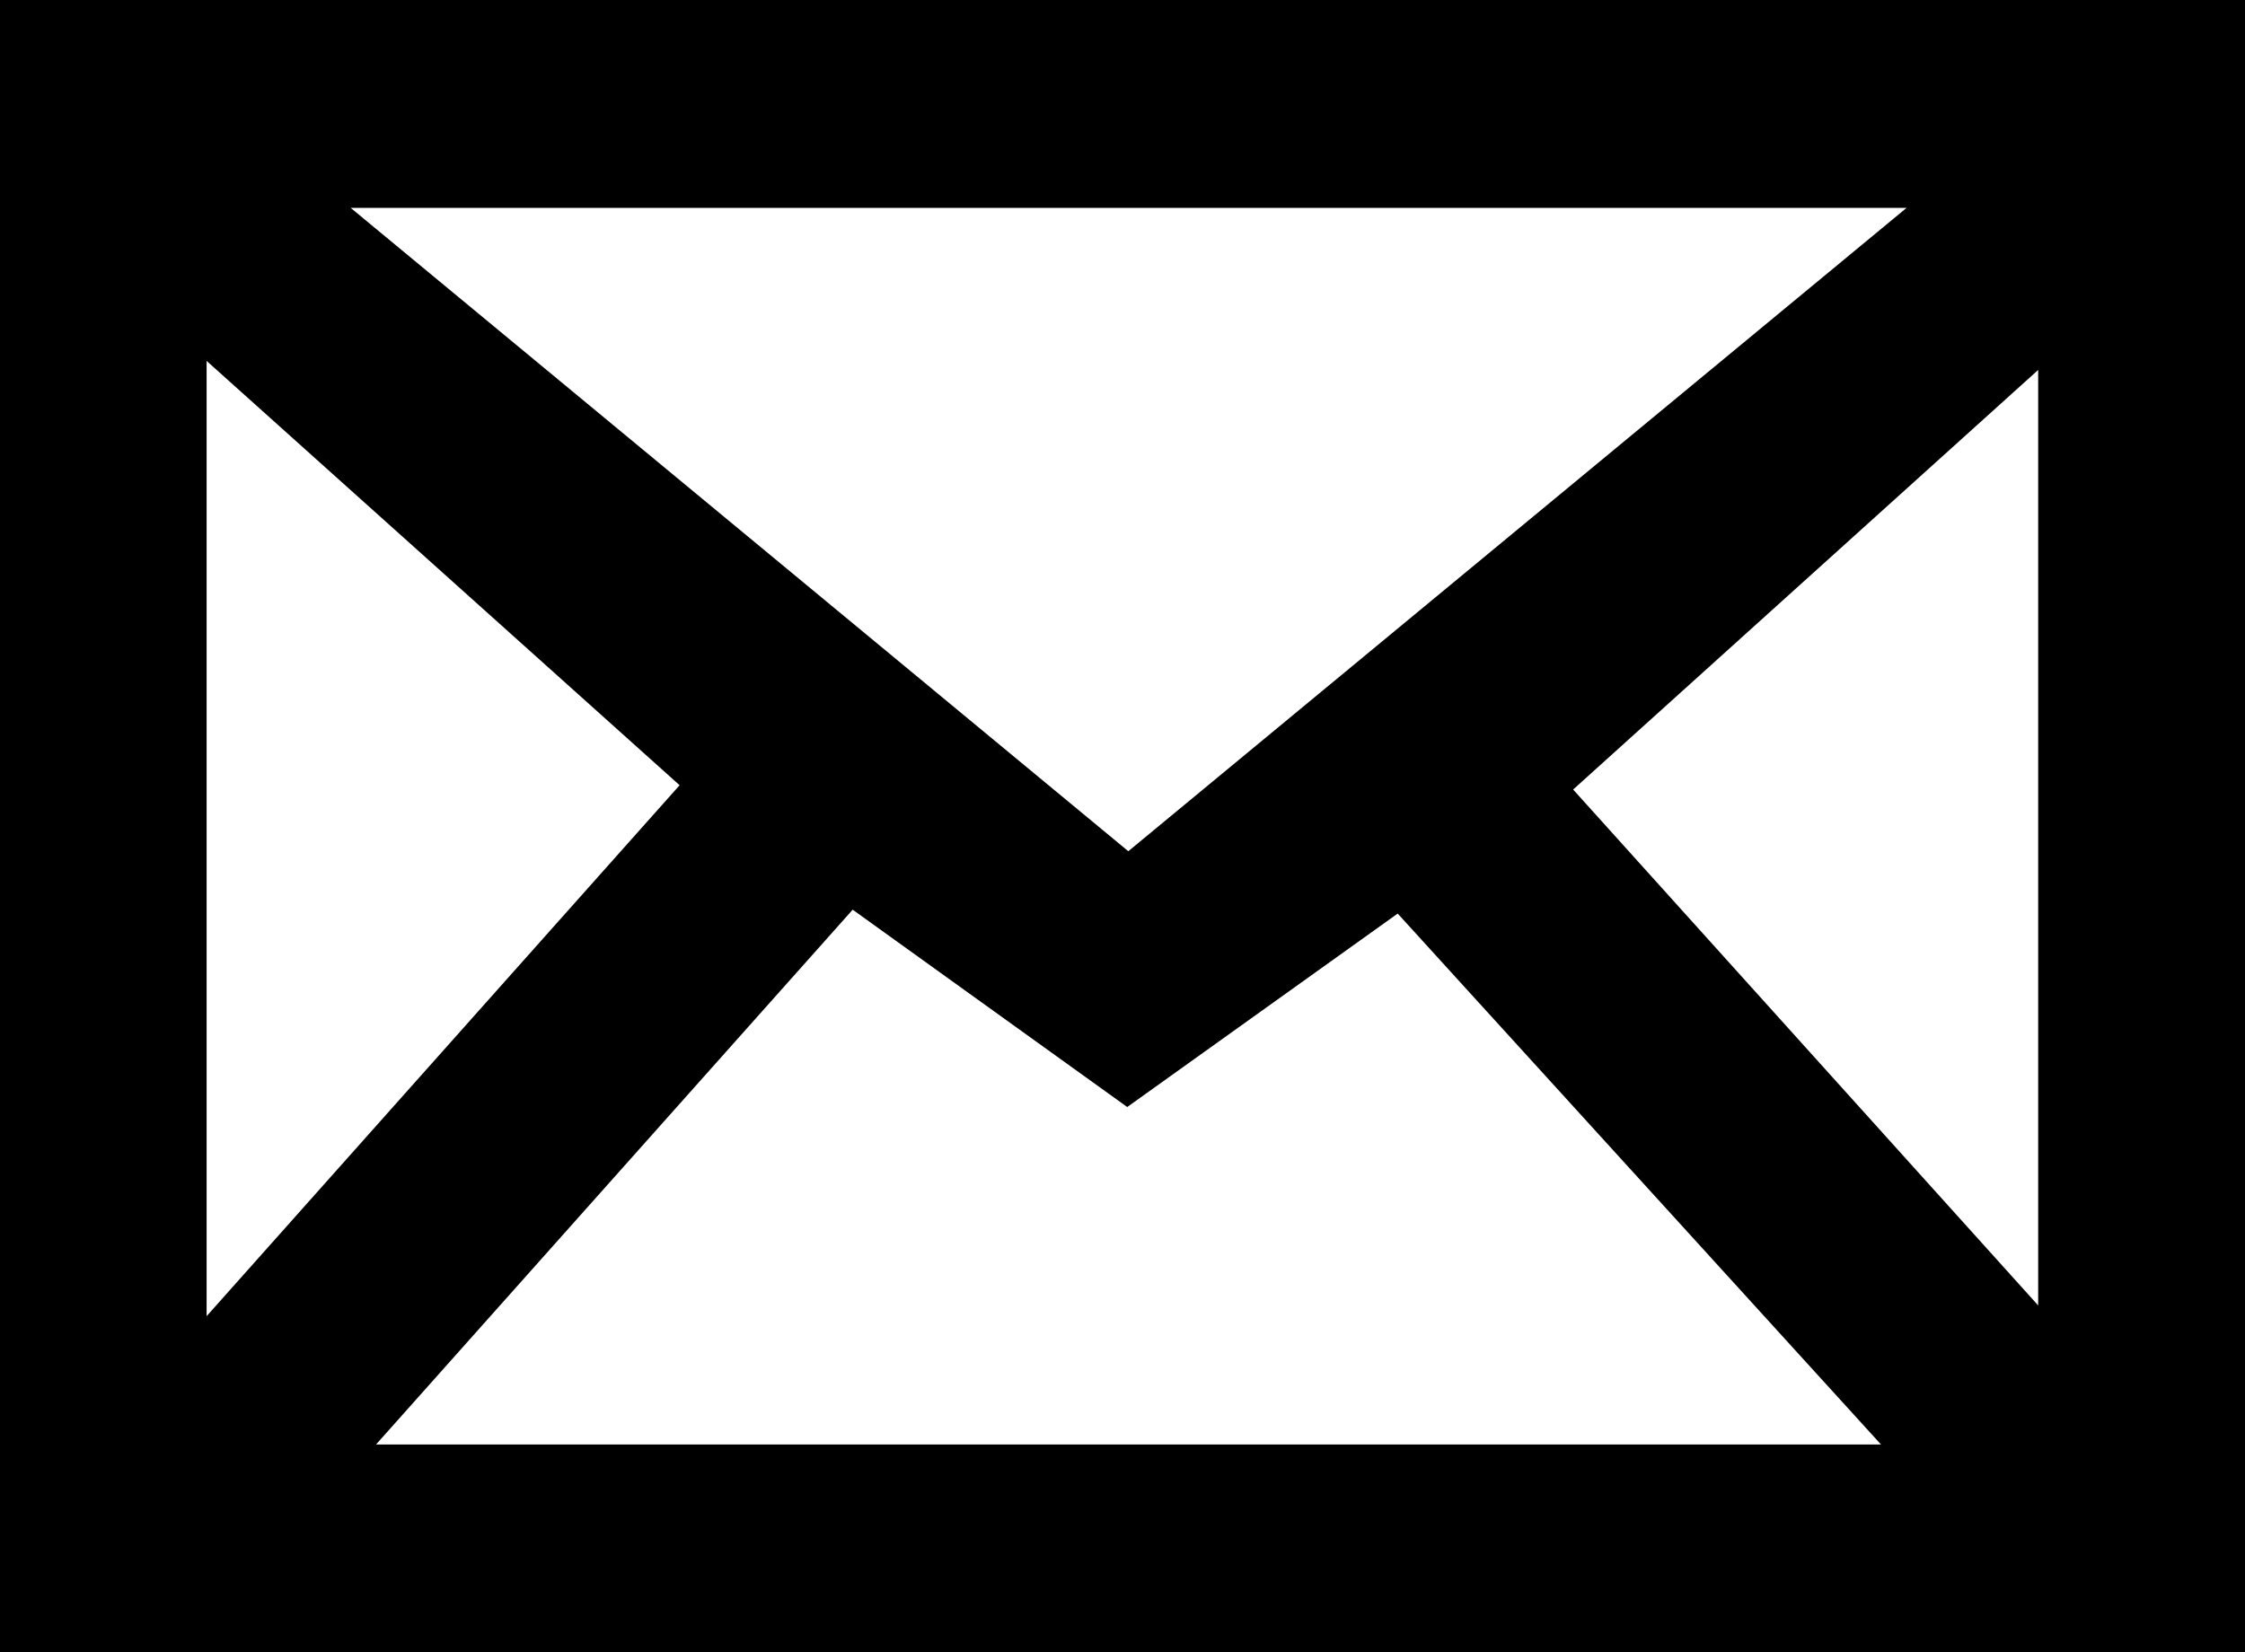 <svg xmlns="http://www.w3.org/2000/svg" viewBox="0 0 104.42 76.86"><title>mail</title><g id="0c4969ef-a8f4-46cb-b8a3-cfa437661328" data-name="レイヤー 2"><g id="0b59bf22-61ab-489b-bd25-7b9ab33104b6" data-name="mail"><path d="M0,0V76.86H104.42V0ZM94.8,60.73l-21.63-24L94.8,17.21ZM9.61,16.79l22,19.74-22,24.7ZM52.48,39.6,16.31,9.67H88.68ZM39.66,42.32,52.43,51.5l0,0,0,0,0,0,0,0,12.58-9L87.49,67.2h-70Z" style="fill-rule:evenodd"/></g></g></svg>